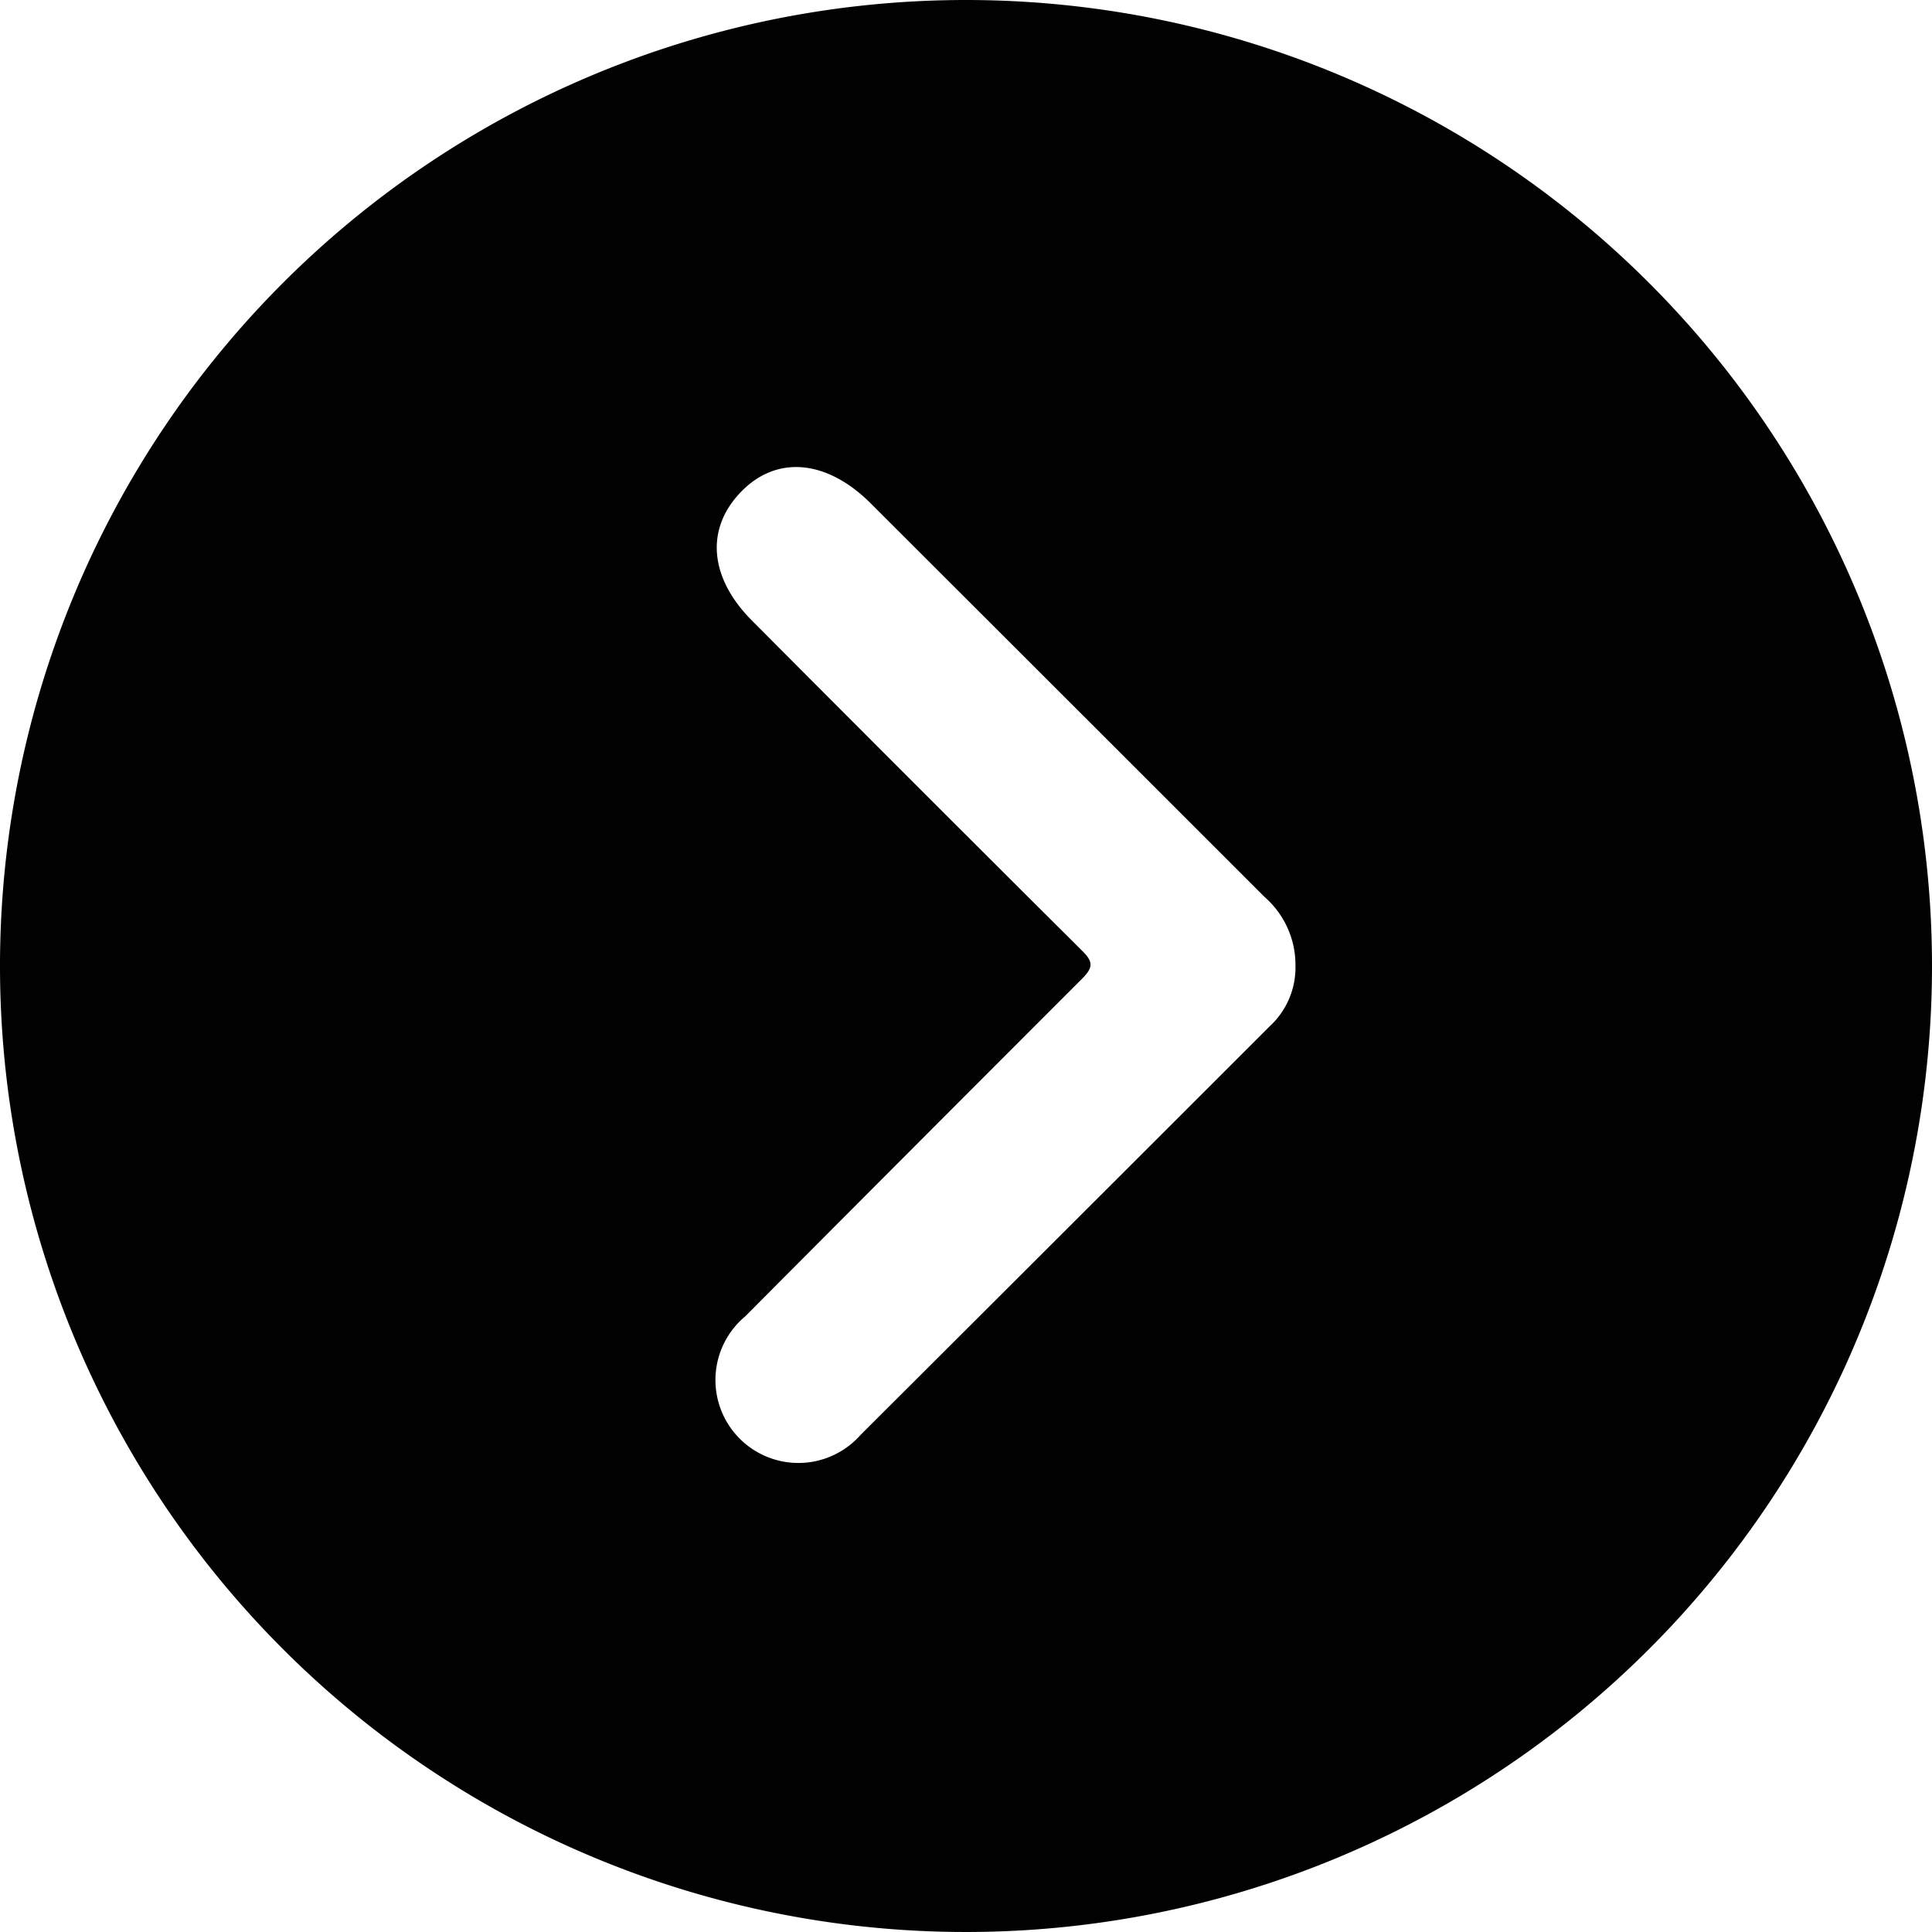 <svg id="Layer_1" data-name="Layer 1" xmlns="http://www.w3.org/2000/svg" viewBox="0 0 75 75"><defs><style>.cls-1{fill:#010101;}</style></defs><path class="cls-1" d="M37.5,0A37.5,37.5,0,1,0,75,37.5,37.5,37.5,0,0,0,37.5,0ZM50.29,37.5a3.1,3.1,0,0,1-1,2.34Q41.35,47.78,33.41,55.7a3.22,3.22,0,1,1-4.48-4.6Q35.46,44.54,42,38c.44-.44.45-.66,0-1.1Q35.6,30.53,29.2,24.1c-1.66-1.66-1.83-3.56-.44-5s3.32-1.25,5,.4q7.67,7.66,15.33,15.32A3.5,3.5,0,0,1,50.29,37.5Z"/></svg>